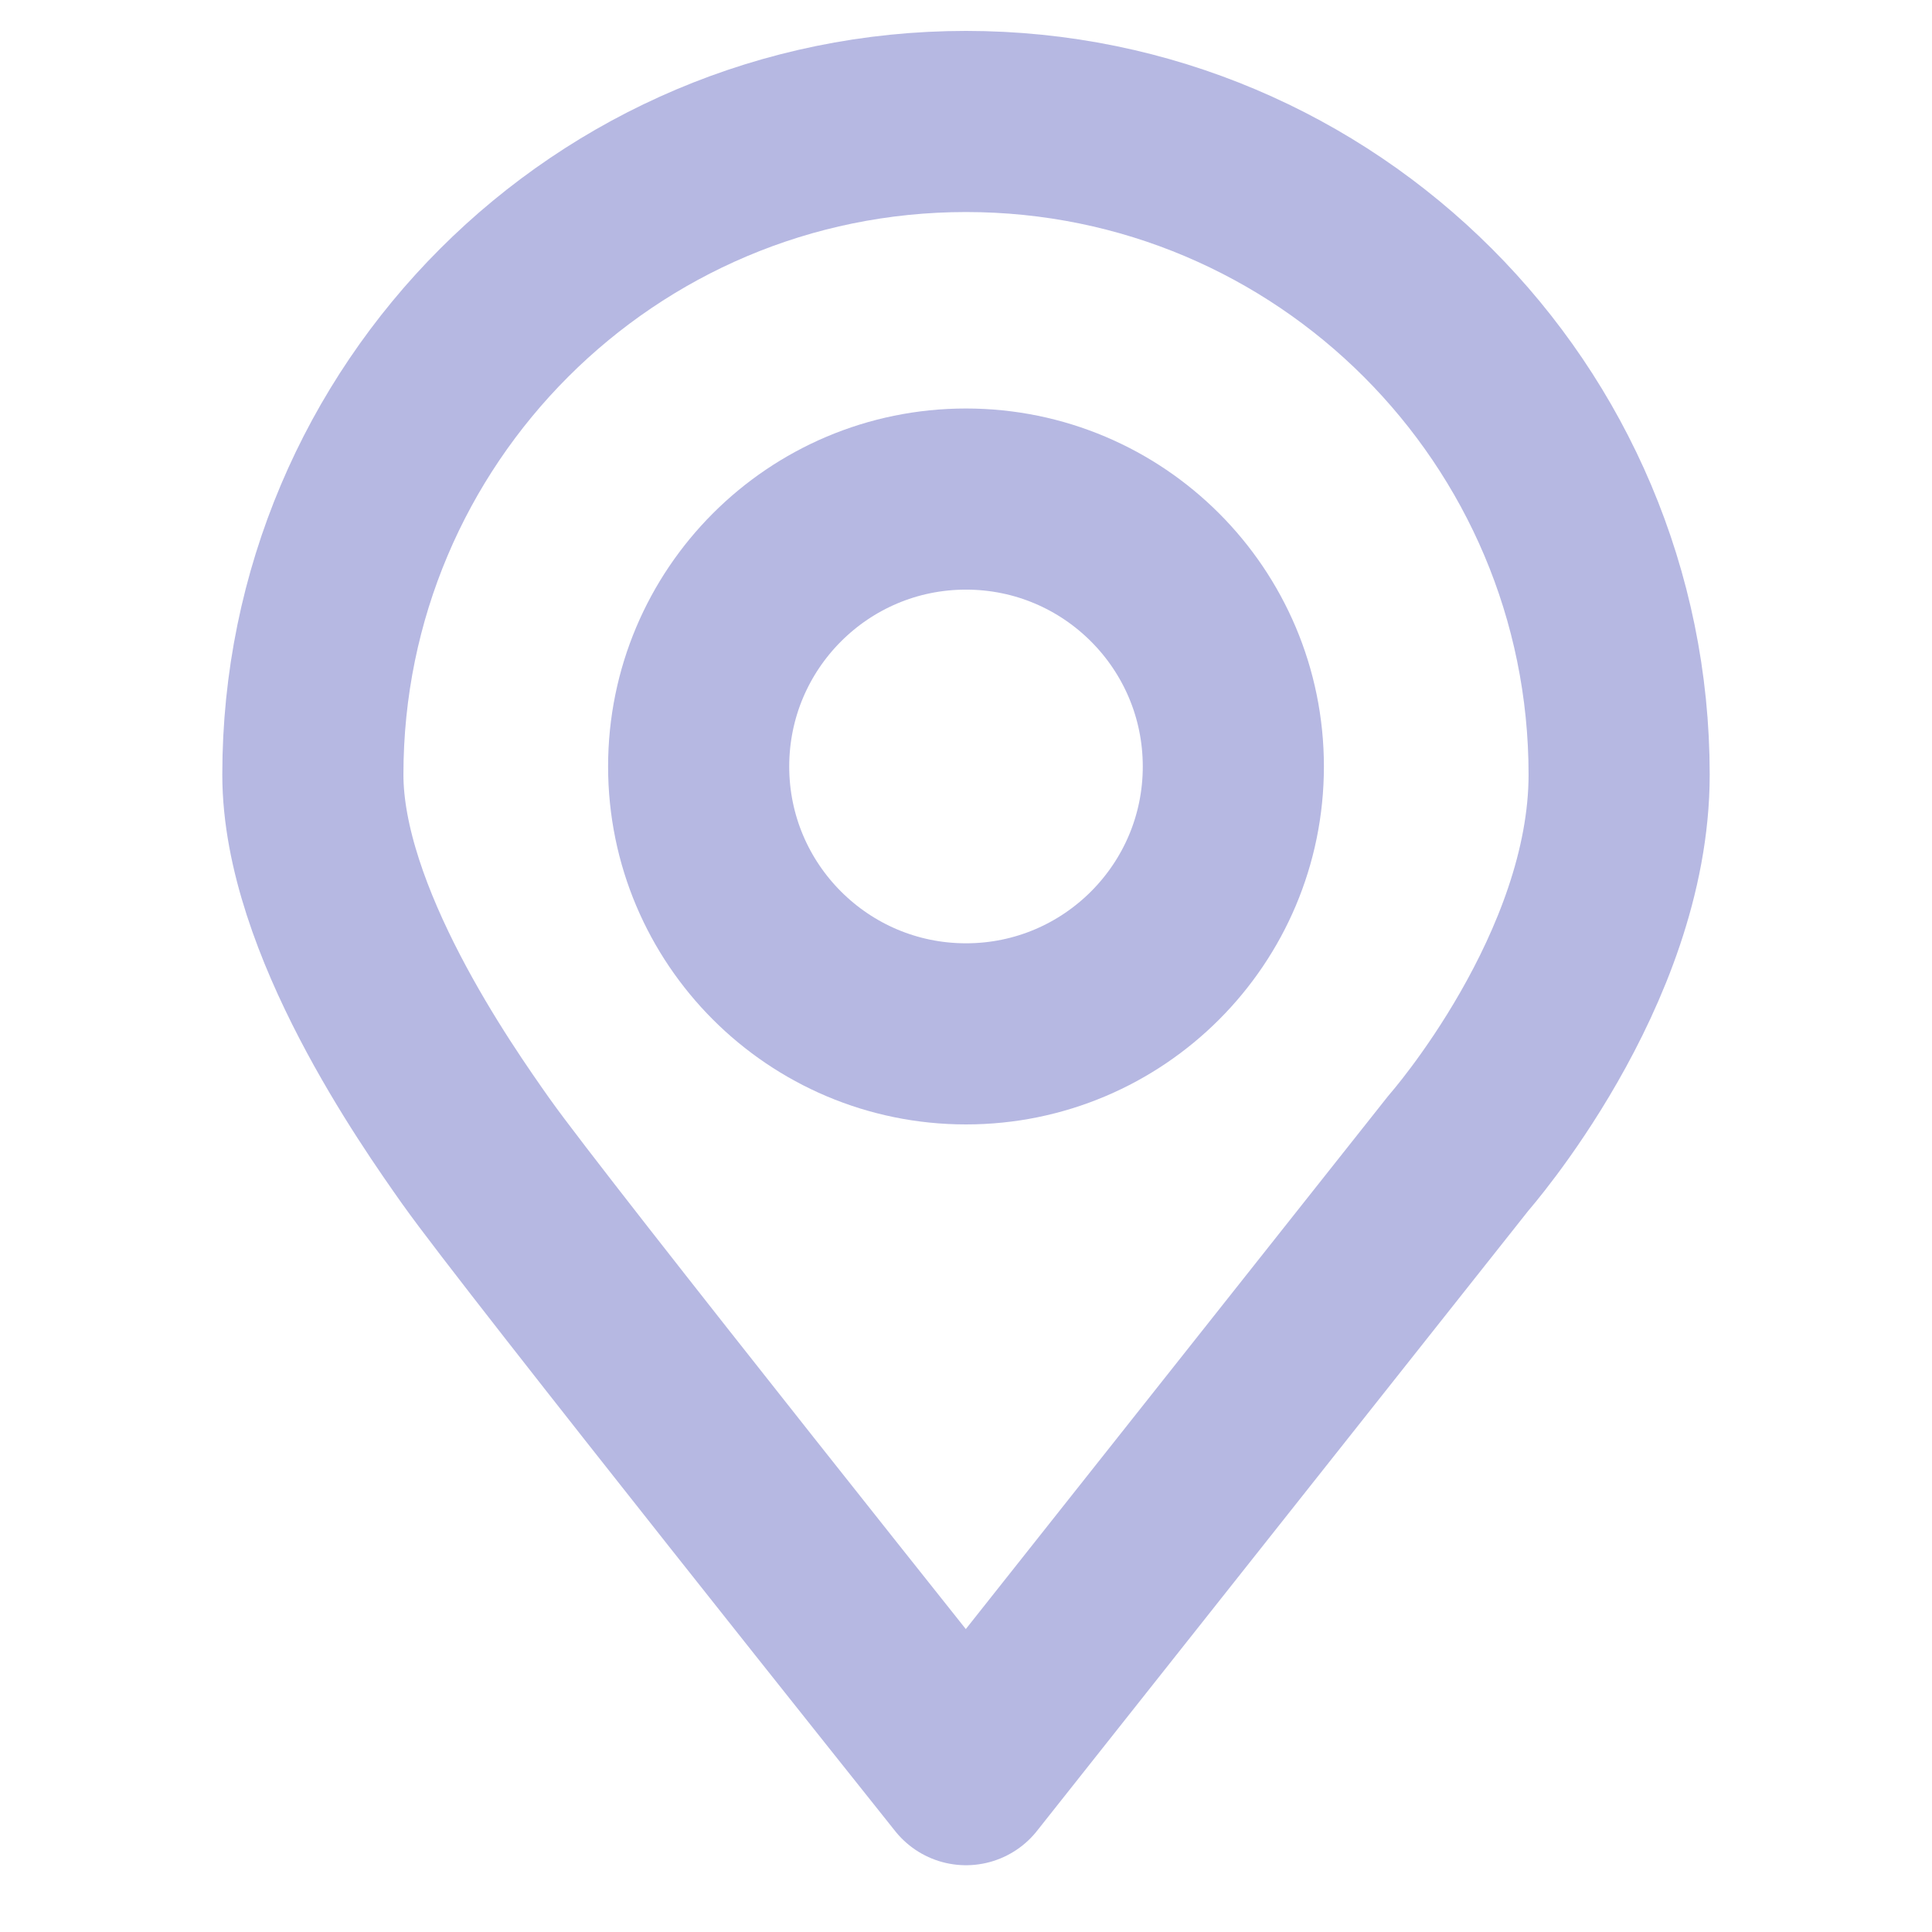<svg width="16" height="16" viewBox="0 0 16 16" fill="none" xmlns="http://www.w3.org/2000/svg">
<path d="M8 1.006C5.012 1.006 2.591 3.428 2.591 6.415C2.591 7.621 3.62 9.078 3.939 9.531L3.95 9.546C4.41 10.198 8 14.697 8 14.697L12.081 9.546C12.081 9.546 13.409 8.037 13.409 6.415C13.409 3.428 10.988 1.006 8 1.006Z" stroke="#B6B8E2" stroke-width="1.5" stroke-linejoin="round"/>
<path d="M10.214 6.348C10.214 7.57 9.223 8.562 8 8.562C6.777 8.562 5.786 7.57 5.786 6.348C5.786 5.125 6.777 4.133 8 4.133C9.223 4.133 10.214 5.125 10.214 6.348Z" stroke="#B6B8E2" stroke-width="1.5" stroke-linejoin="round"/>
</svg>
